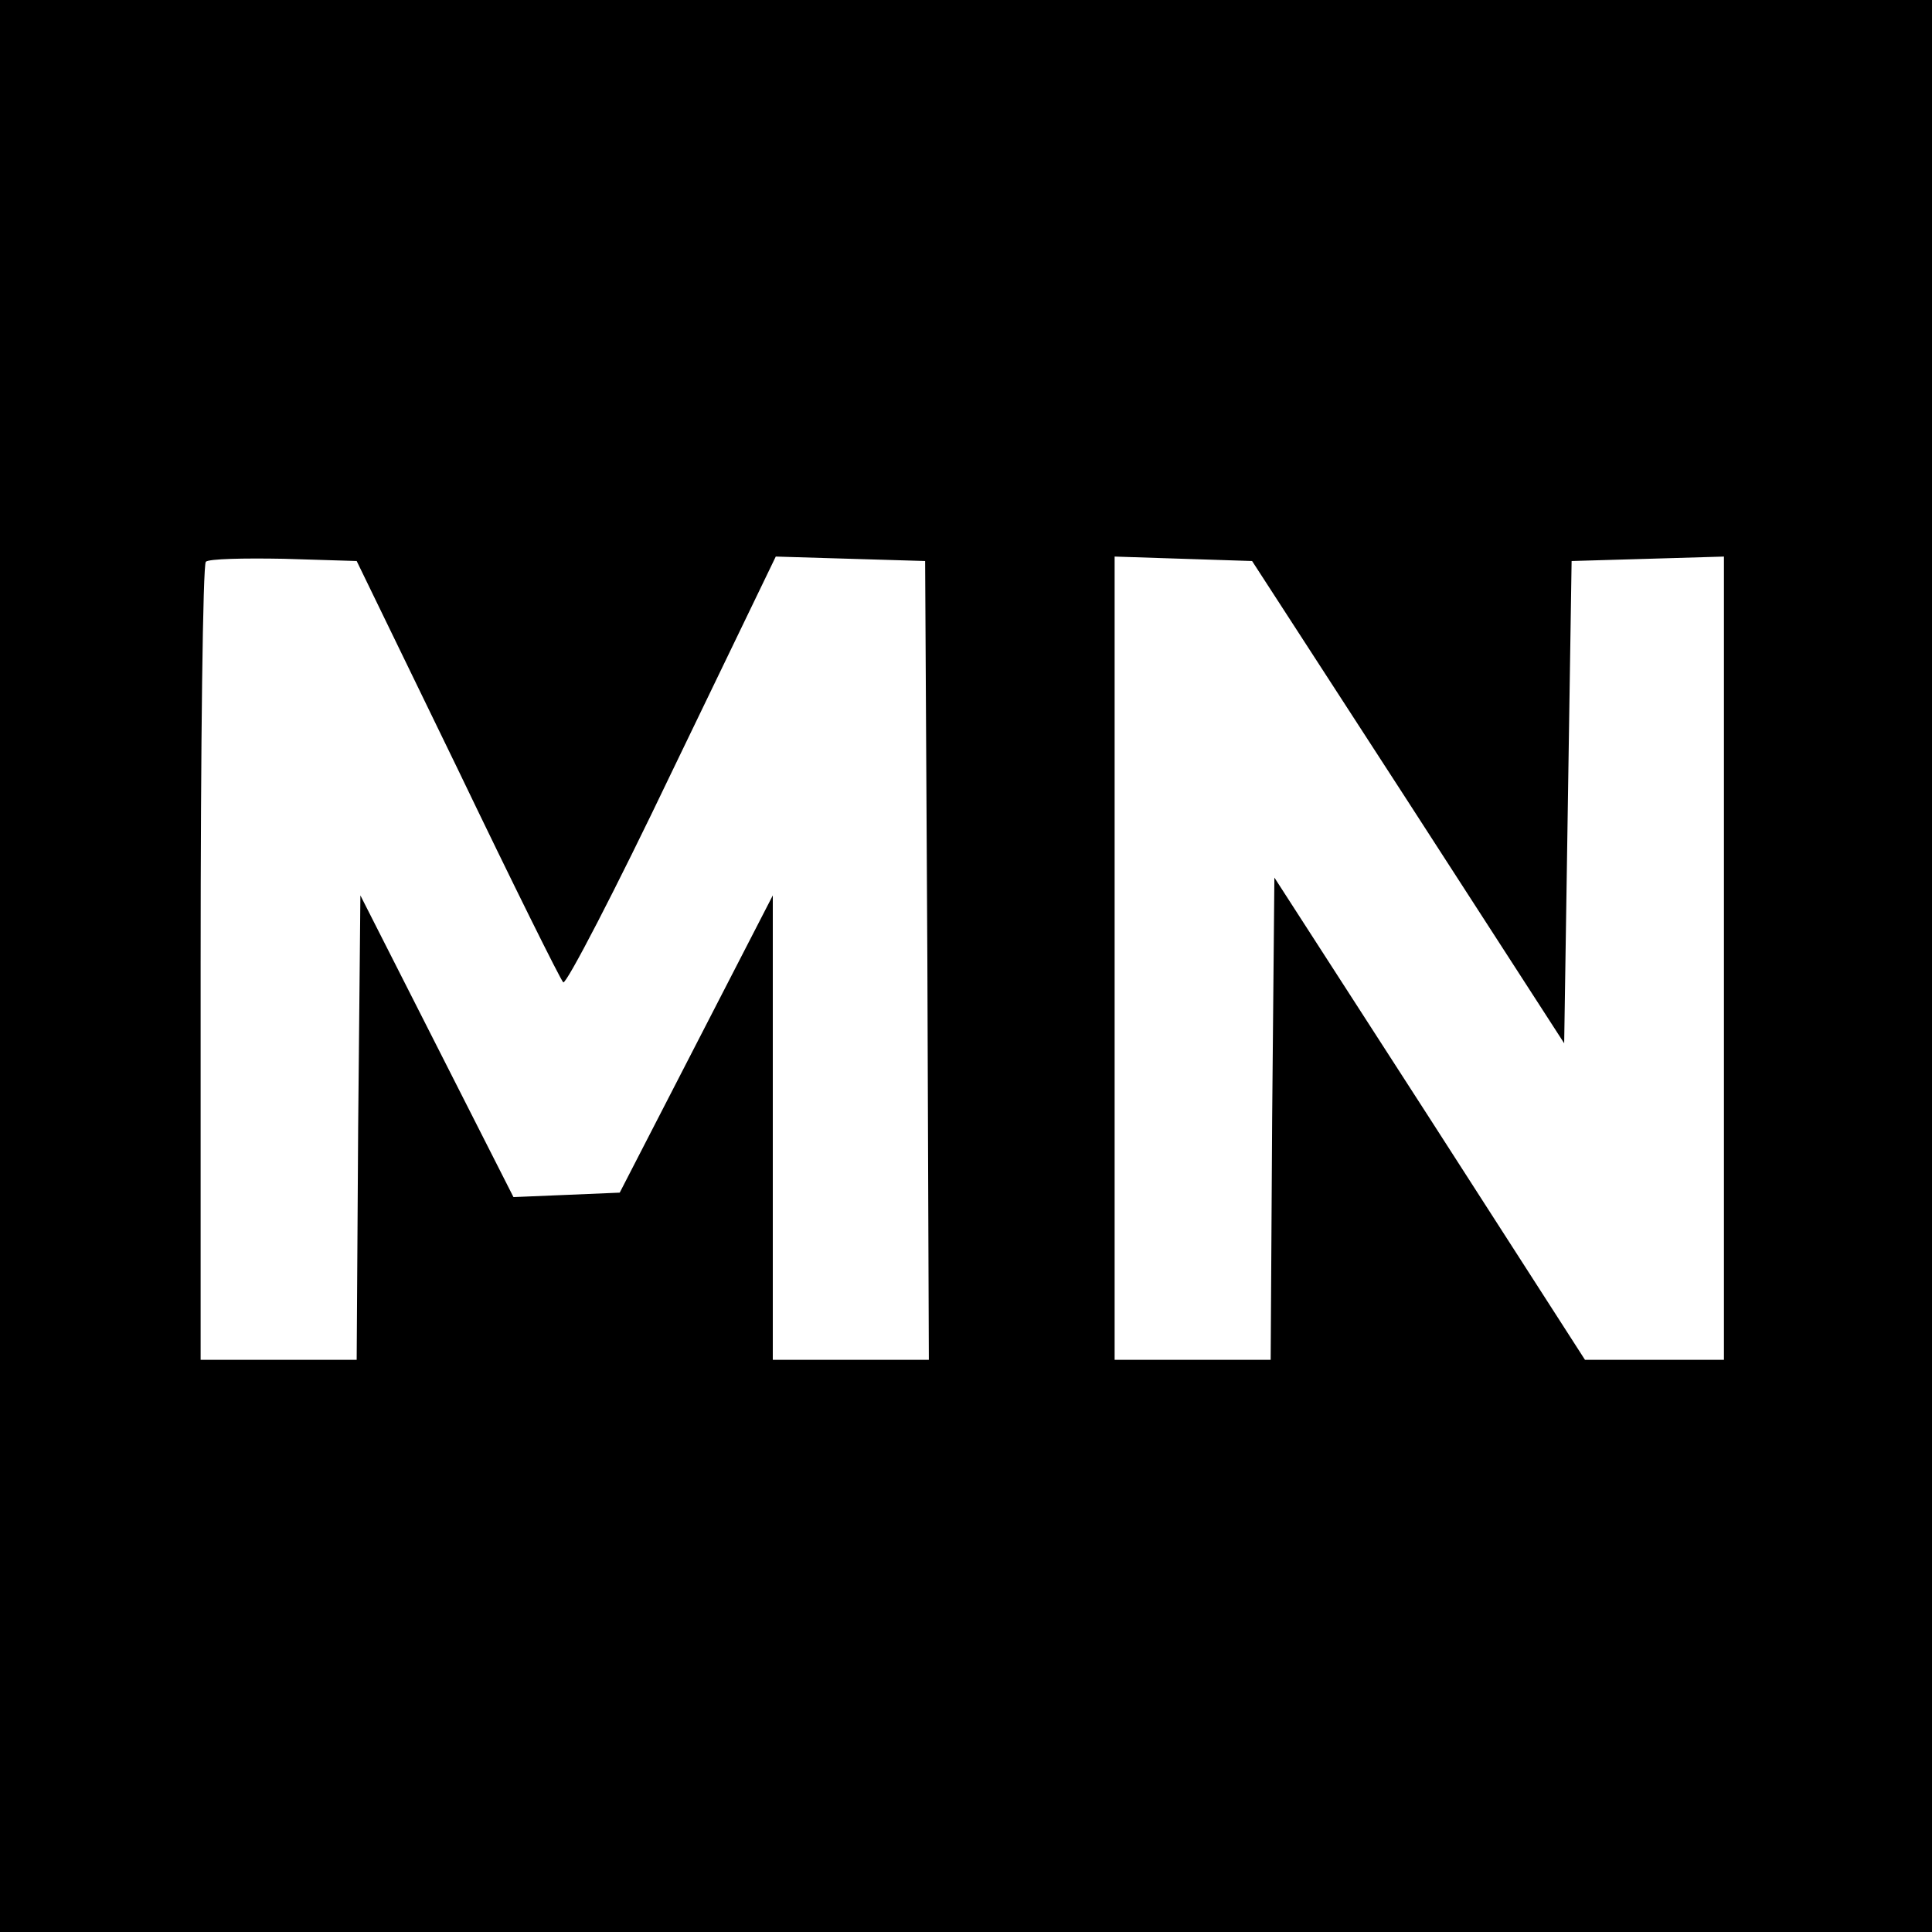 <?xml version="1.0" standalone="no"?>
<!DOCTYPE svg PUBLIC "-//W3C//DTD SVG 20010904//EN"
 "http://www.w3.org/TR/2001/REC-SVG-20010904/DTD/svg10.dtd">
<svg version="1.0" xmlns="http://www.w3.org/2000/svg"
 width="260pt" height="260pt" viewBox="0 0 260 260"
 preserveAspectRatio="xMidYMid meet">
<g transform="translate(0,260) scale(0.1,-0.1)"
fill="#000000" stroke="none">
<path d="M0 1300 l0 -1300 1300 0 1300 0 0 1300 0 1300 -1300 0 -1300 0 0
-1300z m616 265 c74 -154 138 -283 142 -287 4 -3 70 124 146 283 l140 290 100
-3 101 -3 3 -537 2 -538 -105 0 -105 0 0 313 0 312 -103 -200 -103 -200 -71
-3 -72 -3 -103 203 -103 203 -3 -312 -2 -313 -105 0 -105 0 0 533 c0 294 3
537 7 541 4 4 51 5 105 4 l98 -3 136 -280z m1279 -44 l210 -325 5 325 5 324
103 3 102 3 0 -541 0 -540 -94 0 -93 0 -209 325 -209 324 -3 -324 -2 -325
-105 0 -105 0 0 540 0 541 92 -3 93 -3 210 -324z"/>
</g>
</svg>
